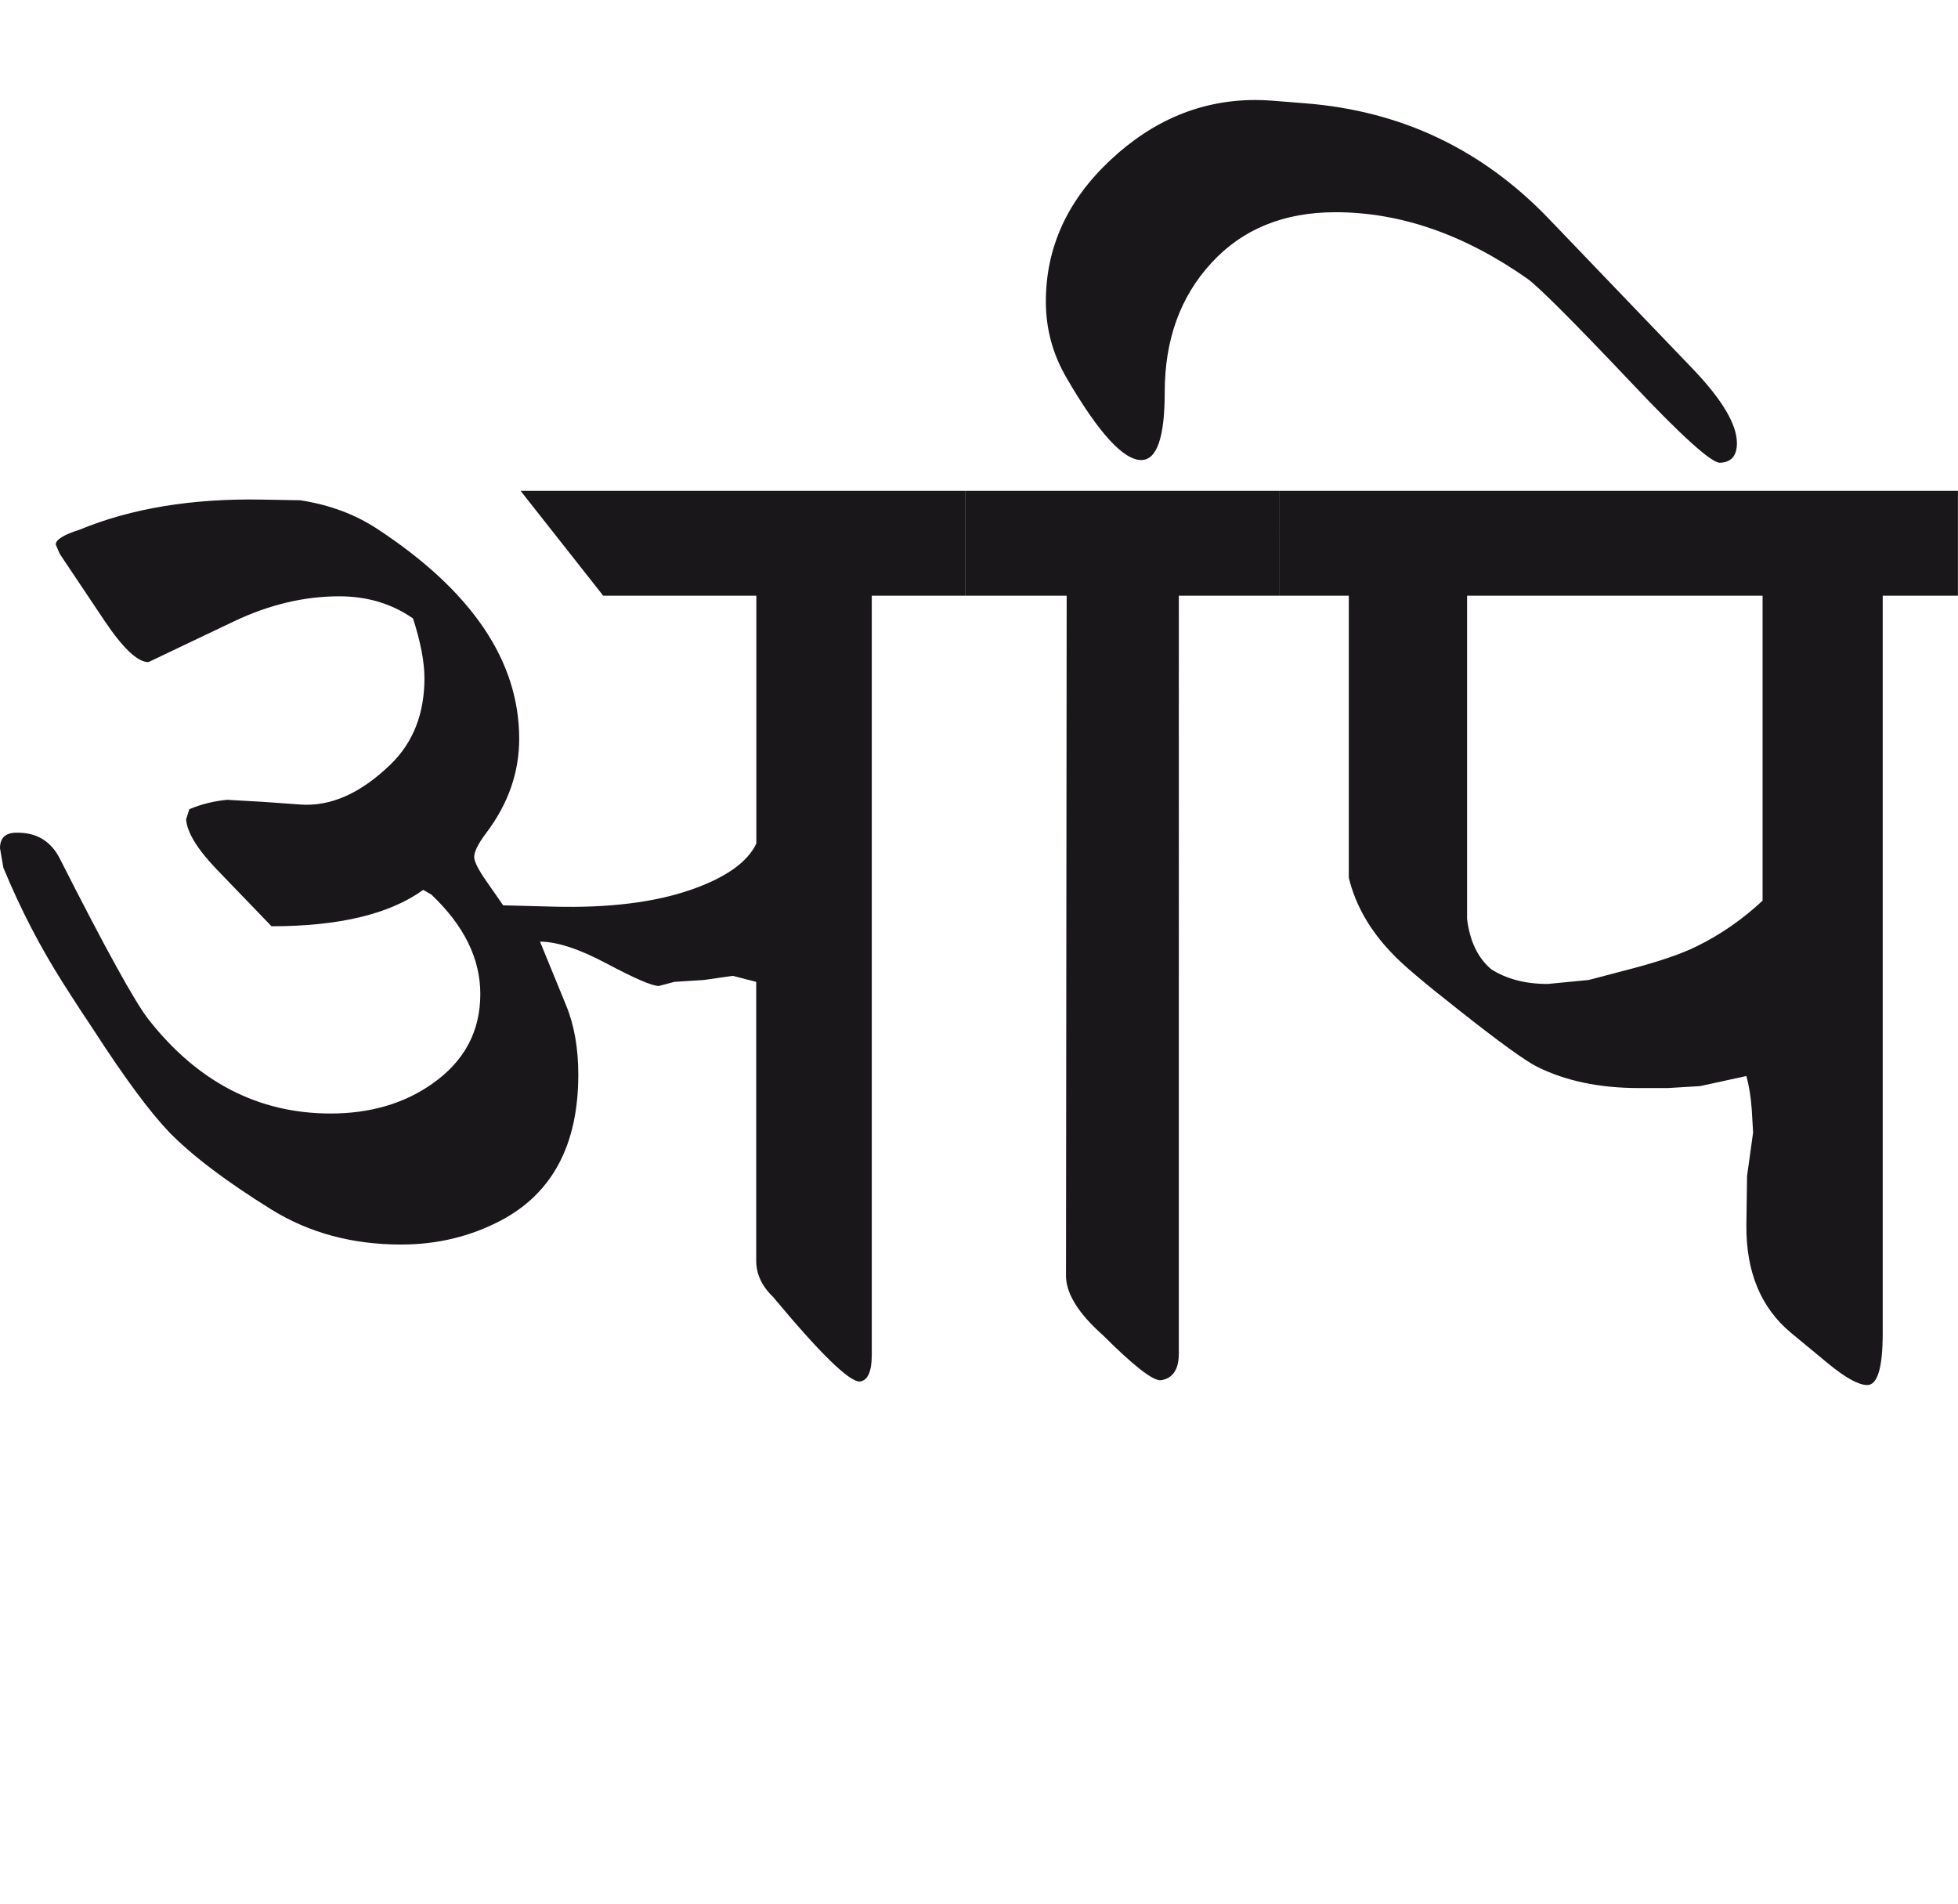 <?xml version="1.0" encoding="utf-8"?>
<!-- Generator: Adobe Illustrator 15.0.2, SVG Export Plug-In . SVG Version: 6.00 Build 0)  -->
<!DOCTYPE svg PUBLIC "-//W3C//DTD SVG 1.1//EN" "http://www.w3.org/Graphics/SVG/1.1/DTD/svg11.dtd">
<svg version="1.1" id="Ebene_1" xmlns="http://www.w3.org/2000/svg" xmlns:xlink="http://www.w3.org/1999/xlink" x="0px" y="0px"
	 width="29.155px" height="28.35px" viewBox="0 0 29.155 28.35" enable-background="new 0 0 29.155 28.35" xml:space="preserve">
<path fill="#1A171B" d="M25.265,14.09c-0.226,0.113-0.56,0.227-1,0.342l-0.61,0.16l-0.61,0.059c-0.333,0-0.614-0.074-0.84-0.219
	c-0.2-0.169-0.32-0.418-0.36-0.751V8.87h4.4v4.541C25.945,13.69,25.619,13.917,25.265,14.09 M29.155,7.309H19.054V8.87h1.03v4.201
	c0.1,0.407,0.313,0.78,0.64,1.12c0.146,0.16,0.48,0.442,1,0.85c0.6,0.475,0.988,0.754,1.16,0.841
	c0.428,0.214,0.934,0.319,1.52,0.319h0.43l0.48-0.029l0.69-0.15c0.04,0.146,0.067,0.313,0.08,0.5l0.02,0.34l-0.09,0.65l-0.01,0.73
	c-0.006,0.693,0.214,1.227,0.66,1.6l0.57,0.471c0.254,0.207,0.443,0.31,0.57,0.31c0.152,0,0.23-0.256,0.23-0.77V8.87h1.12V7.309z
	 M19.054,7.309h-4.681V8.87h1.51l-0.01,10.141c0.008,0.261,0.19,0.551,0.55,0.87c0.454,0.454,0.74,0.677,0.86,0.671
	c0.18-0.026,0.27-0.16,0.27-0.4V8.87h1.5V7.309z M23.054,3.249c-0.988-1.026-2.19-1.597-3.61-1.71l-0.5-0.04
	c-0.086-0.006-0.17-0.01-0.25-0.01c-0.807,0-1.528,0.3-2.166,0.9s-0.955,1.3-0.955,2.101c0,0.408,0.103,0.786,0.31,1.14
	c0.473,0.814,0.844,1.22,1.11,1.22c0.233,0,0.35-0.336,0.35-1.01c0-0.78,0.231-1.421,0.695-1.925
	c0.462-0.504,1.079-0.755,1.845-0.755c0.968,0,1.92,0.33,2.86,0.99c0.173,0.126,0.684,0.637,1.53,1.53
	c0.767,0.814,1.213,1.217,1.34,1.21c0.166-0.006,0.25-0.104,0.25-0.29c0-0.28-0.218-0.646-0.65-1.1L23.054,3.249z M14.373,7.309
	H7.752l1.23,1.561h2.28v3.69c-0.133,0.28-0.459,0.51-0.979,0.69c-0.541,0.187-1.217,0.27-2.03,0.25l-0.761-0.02l-0.25-0.36
	c-0.121-0.172-0.181-0.294-0.181-0.36c0-0.08,0.06-0.2,0.181-0.36c0.327-0.434,0.489-0.9,0.489-1.4c0-1.16-0.707-2.204-2.12-3.129
	C5.285,7.657,4.904,7.516,4.472,7.449l-0.561-0.01c-1.047-0.02-1.958,0.13-2.731,0.45c-0.232,0.073-0.35,0.147-0.35,0.22l0.061,0.14
	l0.669,1c0.273,0.406,0.49,0.61,0.65,0.61l1.28-0.61c0.52-0.246,1.04-0.37,1.561-0.37c0.419,0,0.786,0.111,1.099,0.33
	c0.114,0.353,0.17,0.65,0.17,0.89c0,0.526-0.167,0.954-0.501,1.28c-0.446,0.433-0.896,0.634-1.349,0.6l-0.561-0.04l-0.53-0.03
	c-0.2,0.02-0.387,0.067-0.56,0.14L2.771,12.2c0.014,0.192,0.164,0.44,0.451,0.74l0.821,0.852c1.006,0,1.76-0.181,2.259-0.542
	l0.121,0.07c0.486,0.46,0.729,0.954,0.729,1.48c0,0.56-0.24,1.006-0.72,1.34c-0.419,0.294-0.924,0.44-1.51,0.44
	c-1.073,0-1.977-0.467-2.71-1.4c-0.199-0.253-0.64-1.051-1.319-2.391c-0.133-0.266-0.352-0.397-0.651-0.39
	C0.081,12.4,0,12.476,0,12.63l0.05,0.29c0.254,0.614,0.551,1.187,0.891,1.721c0.212,0.334,0.364,0.563,0.449,0.689
	c0.461,0.714,0.838,1.223,1.131,1.53c0.347,0.354,0.854,0.736,1.521,1.15c0.56,0.347,1.203,0.521,1.929,0.521
	c0.54,0,1.037-0.12,1.491-0.36c0.766-0.406,1.149-1.13,1.149-2.17c0-0.393-0.06-0.736-0.181-1.03l-0.389-0.95
	c0.253,0,0.586,0.109,1,0.33c0.414,0.22,0.669,0.33,0.77,0.33l0.23-0.061l0.44-0.028l0.43-0.062l0.349,0.09v4.151
	c0,0.199,0.084,0.38,0.251,0.54c0.699,0.84,1.129,1.26,1.29,1.26c0.12-0.014,0.18-0.146,0.18-0.4V8.87h1.39V7.309z"/>
<rect y="1.488" fill="none" width="29.155" height="19.133"/>
</svg>
